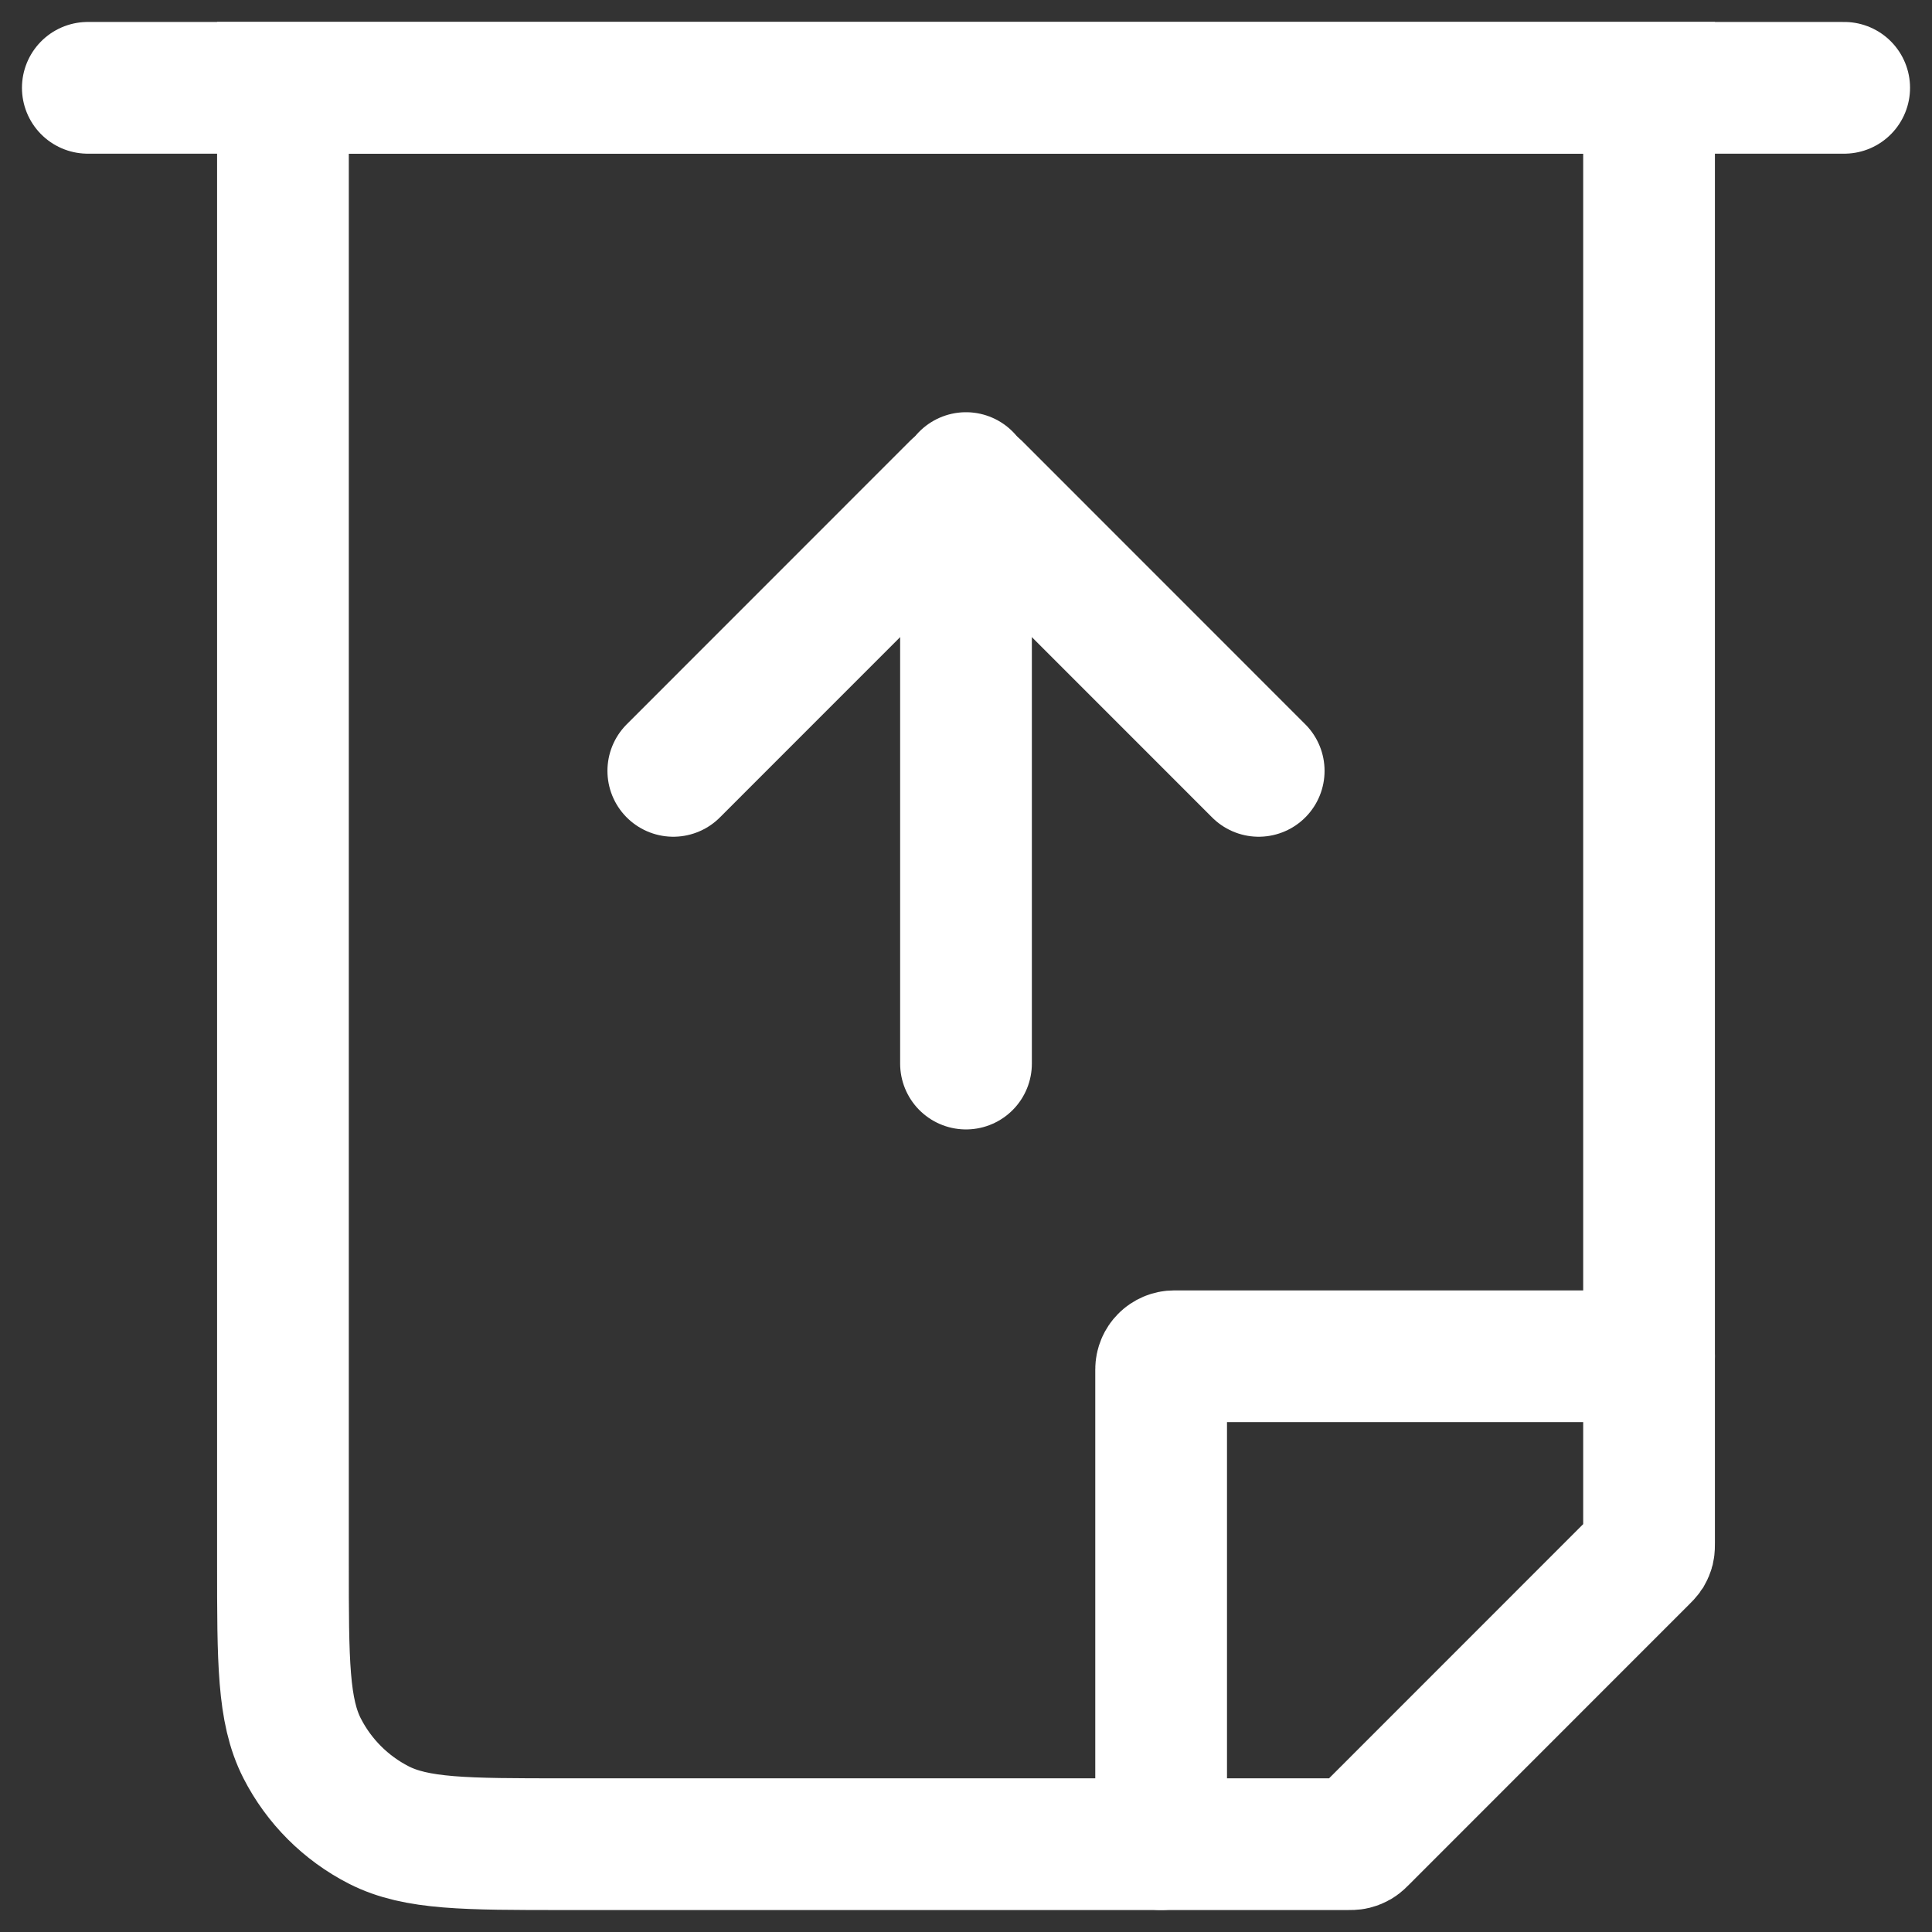 <svg width="22" height="22" viewBox="0 0 22 22" fill="none" xmlns="http://www.w3.org/2000/svg">
<rect x="0" y="0" width="22" height="22" fill="#333333" stroke="none"/>
<path d="M1 1H21" stroke="white" stroke-width="1.5" stroke-linecap="round"/>
<path d="M3.222 1H18.778V17.567C18.778 17.604 18.778 17.622 18.774 17.64C18.77 17.655 18.764 17.669 18.756 17.683C18.746 17.698 18.733 17.711 18.707 17.737L15.515 20.93C15.489 20.956 15.476 20.969 15.461 20.978C15.447 20.986 15.433 20.992 15.417 20.996C15.4 21 15.382 21 15.345 21H6.422C5.302 21 4.742 21 4.314 20.782C3.938 20.59 3.632 20.284 3.44 19.908C3.222 19.48 3.222 18.92 3.222 17.8V1Z" stroke="white" stroke-width="1.5" stroke-linecap="round"/>
<path d="M13.222 21V15.594C13.222 15.511 13.289 15.444 13.372 15.444H18.778" stroke="white" stroke-width="1.5" stroke-linecap="round"/>
<path d="M11 12.111V5.444" stroke="white" stroke-width="1.5" stroke-linecap="round"/>
<path d="M7.667 8.778L10.894 5.55C10.953 5.492 11.047 5.492 11.106 5.55L14.333 8.778" stroke="white" stroke-width="1.5" stroke-linecap="round"/>
</svg>
